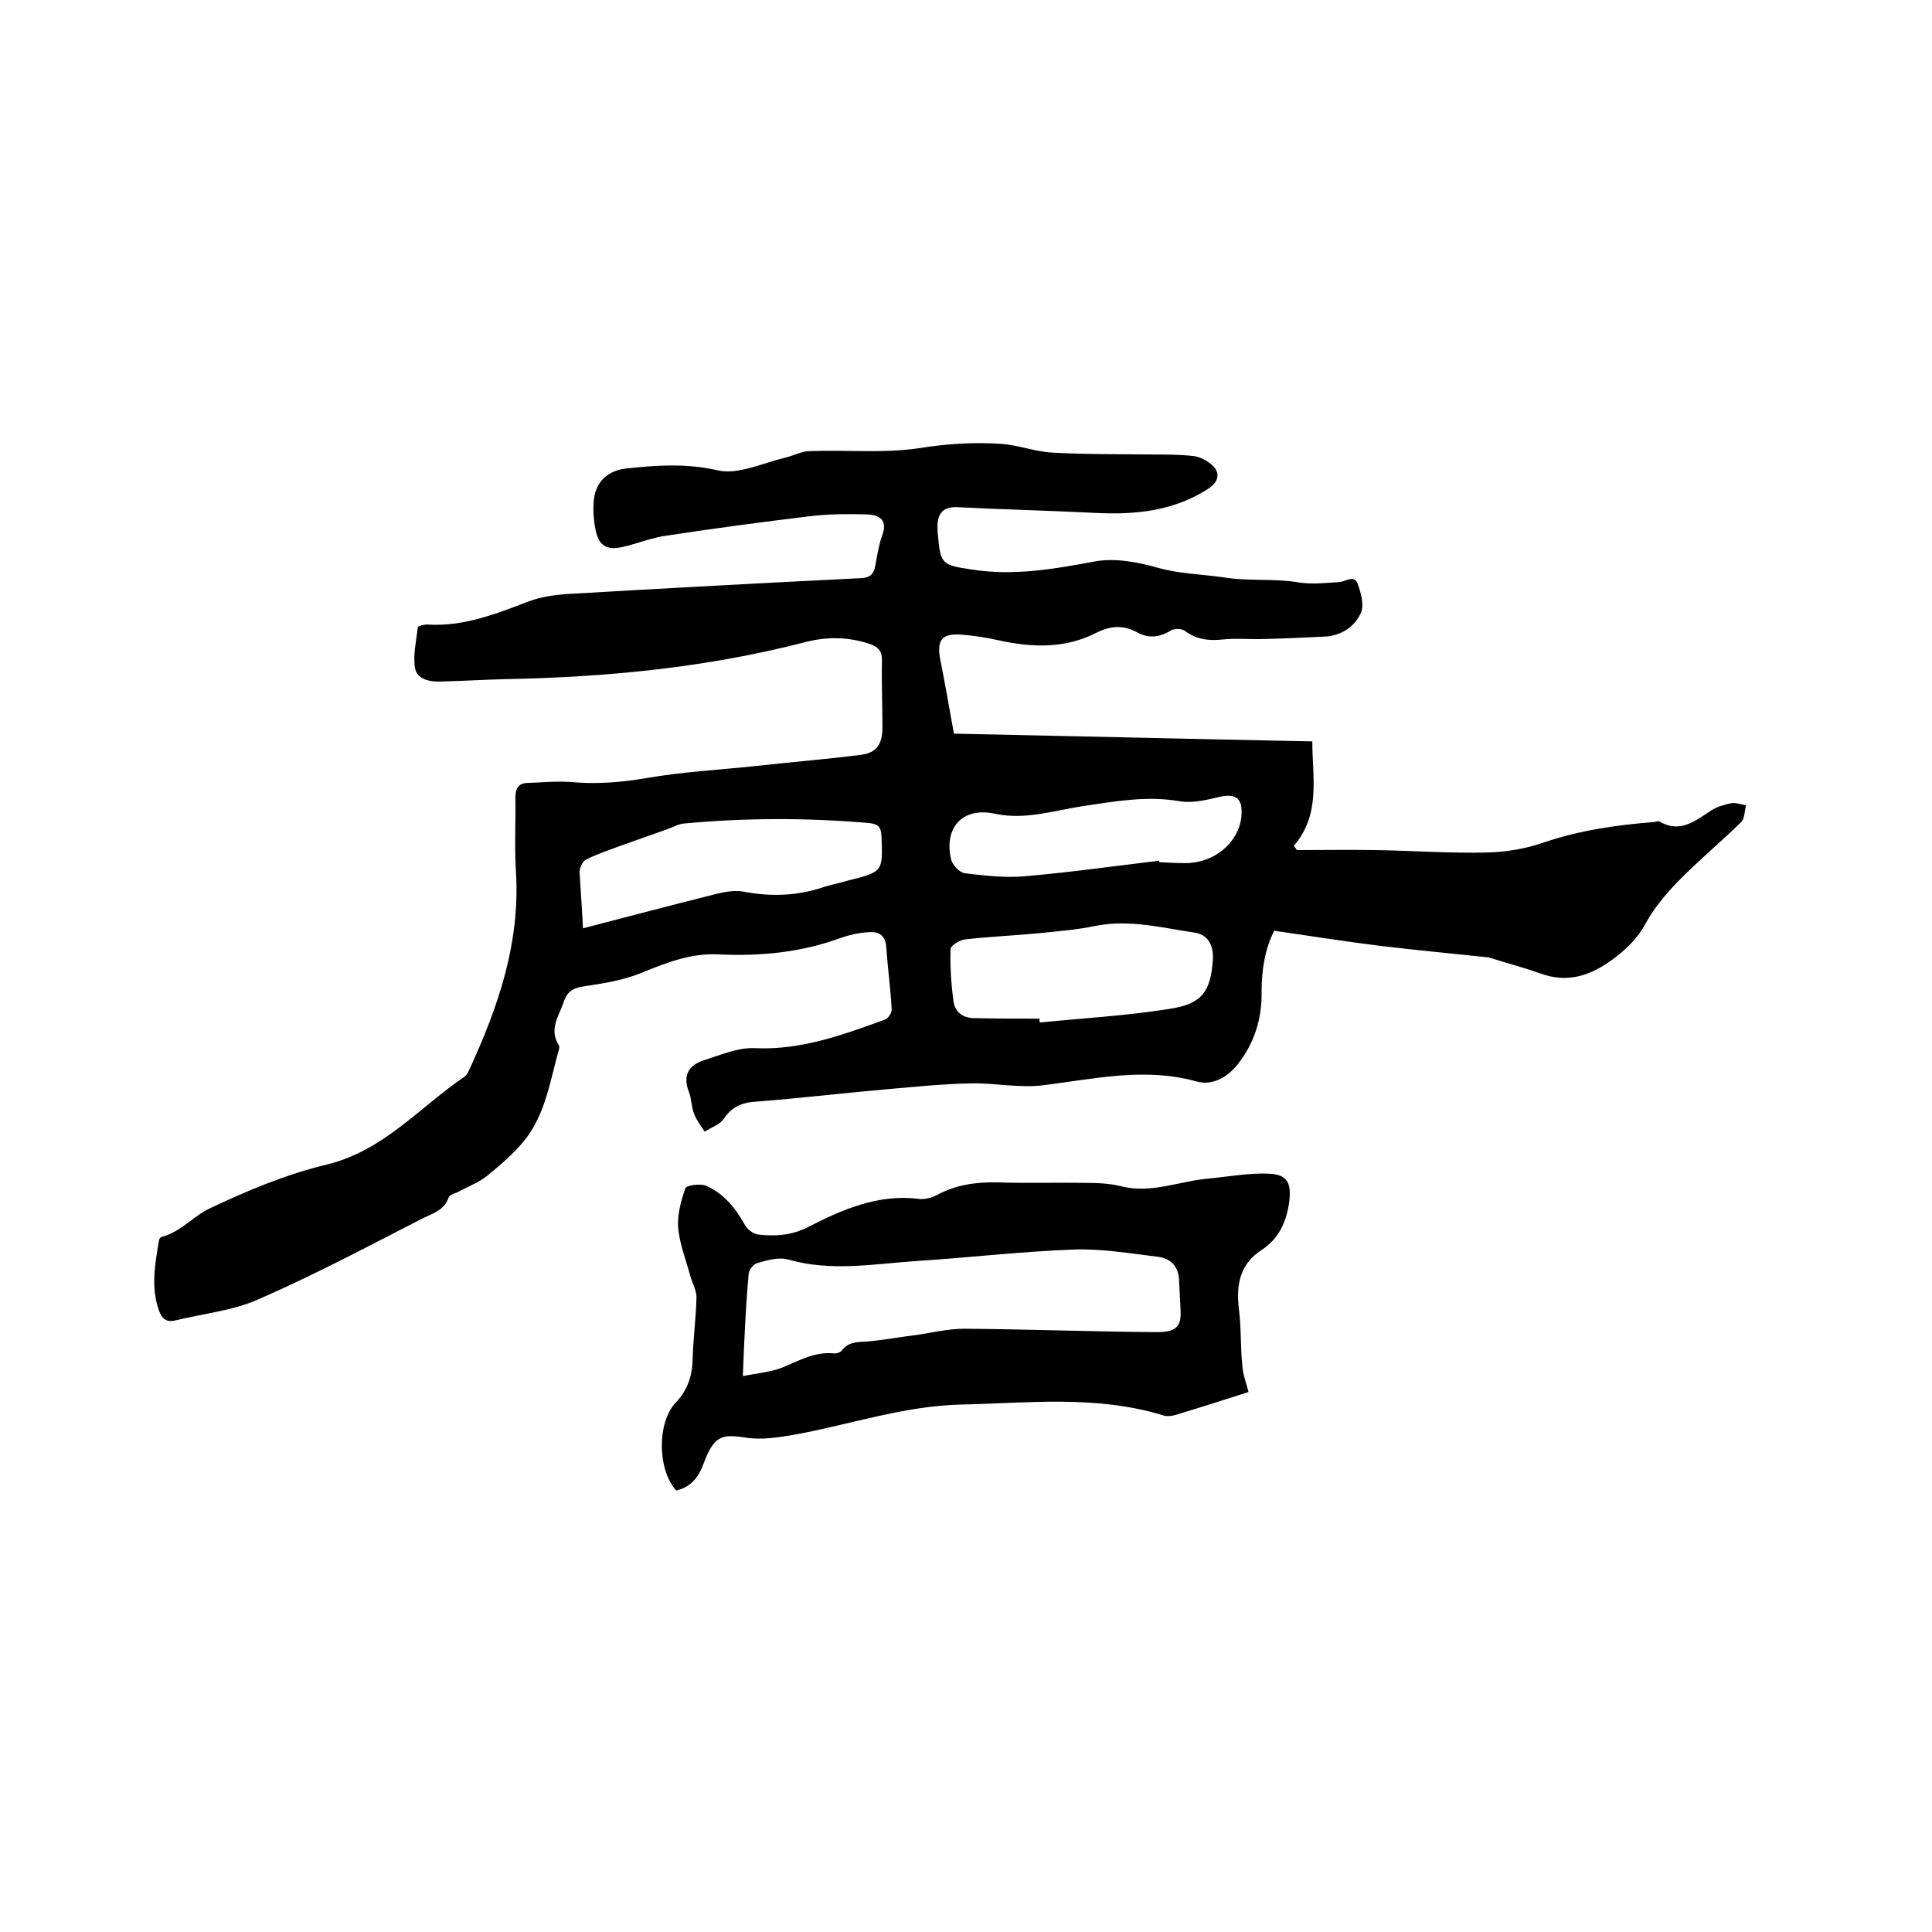 <svg enable-background="new 0 0 400 400" viewBox="0 0 400 400" xmlns="http://www.w3.org/2000/svg"><path d="m197.5 151.9c24.8.5 49.3 1.1 74.2 1.6 0 7.5 1.8 15-3.8 21.6.2.3.4.6.6.9 5.3 0 10.7-.1 16 0 7.8.1 15.7.7 23.5.5 3.9-.1 8-.8 11.7-2.1 7.4-2.5 15-3.6 22.7-4.2.4 0 .9-.3 1.2-.1 4.3 2.5 7.4-.2 10.7-2.3 1.2-.8 2.7-1.2 4.1-1.5 1-.2 2.1.3 3.1.4-.3 1.2-.3 2.8-1 3.5-4.3 4.2-9 8.1-13.2 12.4-2.5 2.6-4.9 5.5-6.6 8.6-1.7 3.2-4.1 5.4-6.9 7.5-4.7 3.4-9.4 4.9-15 2.8-2.8-1-5.8-1.8-8.7-2.7-.7-.2-1.4-.5-2.1-.6-7.5-.8-15-1.5-22.5-2.4-7.1-.9-14.2-2-21.7-3.1-1.9 3.8-2.6 8.1-2.6 12.5.1 5.6-1.4 10.6-4.9 15.1-2.3 2.9-5.4 4.5-8.6 3.6-10.7-3-21.2-.5-31.8.8-4.8.6-9.9-.5-14.8-.4-5.8.1-11.6.7-17.3 1.2-9.2.8-18.3 1.9-27.5 2.6-2.9.2-4.9 1.2-6.5 3.6-.8 1.2-2.6 1.7-3.9 2.6-.8-1.2-1.7-2.4-2.2-3.7-.6-1.5-.5-3.2-1.1-4.6-1.3-3.4 0-5.5 3.2-6.5 3.4-1.1 6.9-2.6 10.3-2.5 9.6.5 18.3-2.7 27.1-5.9.7-.2 1.5-1.5 1.4-2.2-.2-4.2-.8-8.4-1.1-12.6-.1-2.5-1.4-3.5-3.6-3.3-1.9.1-3.8.5-5.6 1.1-8.3 3.1-16.8 3.9-25.6 3.5-5.8-.3-10.9 1.8-16.1 3.9-3.7 1.5-7.7 2.1-11.6 2.7-2.2.3-3.6 1-4.3 3.3-1 2.9-3.1 5.6-1 8.9.1.2.1.4.1.6-1.9 6.6-2.8 13.7-7.3 19.2-2.2 2.7-4.9 5-7.6 7.2-1.7 1.4-3.9 2.2-5.9 3.3-.7.4-1.9.6-2.1 1.2-.9 2.7-3.3 3.3-5.5 4.4-11.1 5.7-22.4 11.7-34.1 16.8-5.3 2.3-11.4 2.9-17.1 4.3-1.8.4-2.7-.4-3.3-2.1-1.7-4.8-.8-9.6 0-14.4 0-.3.3-.7.5-.8 4-1 6.6-4.3 10-5.9 7.8-3.7 15.9-7.1 24.3-9.1 11.8-2.9 19.2-11.9 28.5-18.2.4-.3.7-.8.9-1.3 6.1-13.2 10.7-26.6 9.7-41.5-.3-5 0-10-.1-14.9 0-2 .7-3.1 2.6-3.1 2.9-.1 5.9-.4 8.8-.2 5.3.5 10.4.1 15.7-.8 7.4-1.3 15.1-1.7 22.6-2.5 7.2-.8 14.5-1.4 21.7-2.3 3.4-.4 4.6-2.2 4.6-5.7 0-4.6-.2-9.1-.1-13.7.1-2.1-.8-3-2.6-3.6-4.5-1.5-9-1.5-13.5-.3-20.2 5.2-40.8 7.2-61.6 7.6-4.5.1-9.1.4-13.6.5-2.3.1-5-.4-5.4-2.9-.4-2.7.3-5.6.6-8.3 0-.3 1.3-.6 1.9-.6 7.5.5 14.3-2.2 21.1-4.8 2.4-.9 5.1-1.3 7.7-1.5 20.4-1.2 40.8-2.3 61.1-3.3 1.9-.1 2.6-.9 2.9-2.5.4-2.1.7-4.2 1.4-6.2 1.3-3.3-.5-4.4-3.1-4.5-4-.1-8-.1-12 .4-9.9 1.2-19.7 2.5-29.5 4-3 .4-5.9 1.6-8.9 2.3-3.4.8-5.1-.1-5.8-3.5-.4-2.1-.6-4.4-.3-6.6.5-3.5 3-5.7 6.6-6.1 6.4-.7 12.6-1.1 19.1.4 4.2.9 9.1-1.5 13.7-2.6 1.8-.4 3.5-1.4 5.3-1.4 7.5-.3 15.1.5 22.5-.6 5.7-.9 11.3-1.3 17-.9 3.5.2 7 1.6 10.6 1.8 6.9.4 13.9.3 20.9.4 2.7 0 5.5 0 8.2.3 1.3.1 2.7.8 3.7 1.6 2.1 1.6 1.9 3.6-.3 5.1-7.2 4.7-15.1 5.5-23.4 5.1-9.6-.5-19.2-.7-28.8-1.2-2.9-.1-4 1.4-4 4 0 .6 0 1.3.1 1.9.5 6 1 6.1 6.9 7 8.8 1.4 17.2-.1 25.8-1.7 4.1-.7 8.8.2 13 1.4 4.4 1.2 8.9 1.3 13.2 1.9 5.4.9 10.6.2 15.9 1.1 2.7.4 5.6.1 8.3-.1 1.4-.1 3.1-1.6 3.8.4.7 1.9 1.4 4.5.6 6.1-1.3 2.8-4 4.6-7.4 4.8-4.2.2-8.4.4-12.7.5-2.8.1-5.7-.2-8.5.1-2.9.3-5.4 0-7.8-1.8-.7-.5-2.3-.5-3 0-2.3 1.4-4.6 1.6-6.9.3-2.8-1.5-5.4-1.4-8.4.1-6.4 3.3-13.2 3.1-20.1 1.6-2.6-.6-5.2-1-7.8-1.2-4-.3-5.1 1-4.5 4.8 1 5 1.9 10.1 2.9 15.7zm17.7 59c0 .3 0 .5.1.8 8.9-.9 17.9-1.4 26.7-2.8 6.8-1 8.6-3.5 9.1-10 .2-2.8-.7-5.3-3.7-5.8-6.8-1-13.6-2.8-20.6-1.4-3.8.8-7.7 1.1-11.6 1.5-5.1.5-10.3.7-15.4 1.3-1.1.1-3 1.3-3 2-.1 3.5.1 7.1.6 10.7.3 2.5 2.1 3.7 4.8 3.6 4.4.1 8.7.1 13 .1zm-94.5-18.7c9.6-2.5 18.7-4.9 27.9-7.2 1.7-.4 3.6-.7 5.3-.4 5.7 1.1 11.3.9 16.8-1 1.6-.5 3.3-.8 4.9-1.3 7.2-1.8 7.2-1.8 6.9-9.2-.1-1.9-.7-2.5-2.6-2.7-12.8-1.1-25.5-1.1-38.3.1-1.2.1-2.3.8-3.5 1.2-3.2 1.1-6.4 2.3-9.6 3.4-2.4.9-4.9 1.7-7.2 2.9-.7.3-1.3 1.7-1.3 2.5.2 3.8.5 7.5.7 11.7zm119.3-14v.3c1.8.1 3.6.2 5.4.2 6 0 11-4.2 11.6-9.5.4-4-1.1-5.1-5-4.1-2.5.6-5.3 1.2-7.7.8-6.8-1.2-13.4 0-20.1 1-6 .9-11.8 2.9-18.1 1.6-6.7-1.5-10.7 2.7-9.2 9.4.3 1.2 1.8 2.8 2.9 2.9 4.2.5 8.4 1 12.6.6 9.2-.8 18.4-2.1 27.6-3.2z"/><path d="m258.5 288.2c-5.3 1.7-10.3 3.3-15.3 4.8-.8.2-1.7.3-2.5 0-13.8-4.2-27.8-2.5-41.8-2.2-11.8.3-22.8 4.1-34.2 6.2-3.5.6-7.2 1.2-10.6.6-4.8-.7-6.3-.3-8.5 5.6-1.1 2.9-2.7 4.7-5.6 5.4-3.9-4.3-4-14.1-.1-18.2 2.4-2.5 3.4-5.4 3.5-8.9.1-4.3.7-8.6.8-12.9 0-1.5-.9-3-1.3-4.5-.9-3.3-2.2-6.6-2.5-9.9-.2-2.7.6-5.6 1.5-8.2.2-.6 3.1-1 4.3-.5 3.6 1.6 6 4.5 7.9 7.9.5 1 1.8 2.1 2.9 2.2 3.5.4 6.9.2 10.4-1.6 7-3.6 14.4-6.8 22.7-5.8 1.3.2 2.8-.2 3.9-.8 3.9-2.1 8.1-2.7 12.5-2.6 6 .2 12.1 0 18.1.1 2.5 0 5.1.1 7.5.7 6.3 1.6 12.1-1.1 18.2-1.6 4.2-.4 8.4-1.2 12.5-1 3.9.2 4.6 2.1 4.1 6-.6 4.1-2.2 7.5-5.7 9.8-4.5 2.9-5.3 7.2-4.7 12.2.5 3.8.3 7.7.7 11.6.1 2 .8 3.6 1.3 5.6zm-104.7-3.3c3-.6 5.6-.8 8-1.7 3.5-1.4 6.8-3.4 10.8-3 .5.1 1.4-.2 1.7-.6 1.5-2 3.6-1.7 5.7-1.9 3.2-.3 6.4-.9 9.7-1.3 3.3-.5 6.7-1.3 10-1.3 13.1.1 26.2.6 39.3.7 4.6.1 5.7-1.1 5.4-5-.1-2-.2-4-.3-6-.2-2.8-1.9-4.3-4.4-4.6-5.8-.7-11.6-1.7-17.3-1.5-11 .4-21.9 1.7-32.9 2.4-8.7.6-17.4 2.2-26.2-.3-2-.6-4.4.1-6.5.7-.8.2-1.8 1.5-1.8 2.3-.6 6.6-.9 13.2-1.2 21.1z"/></svg>